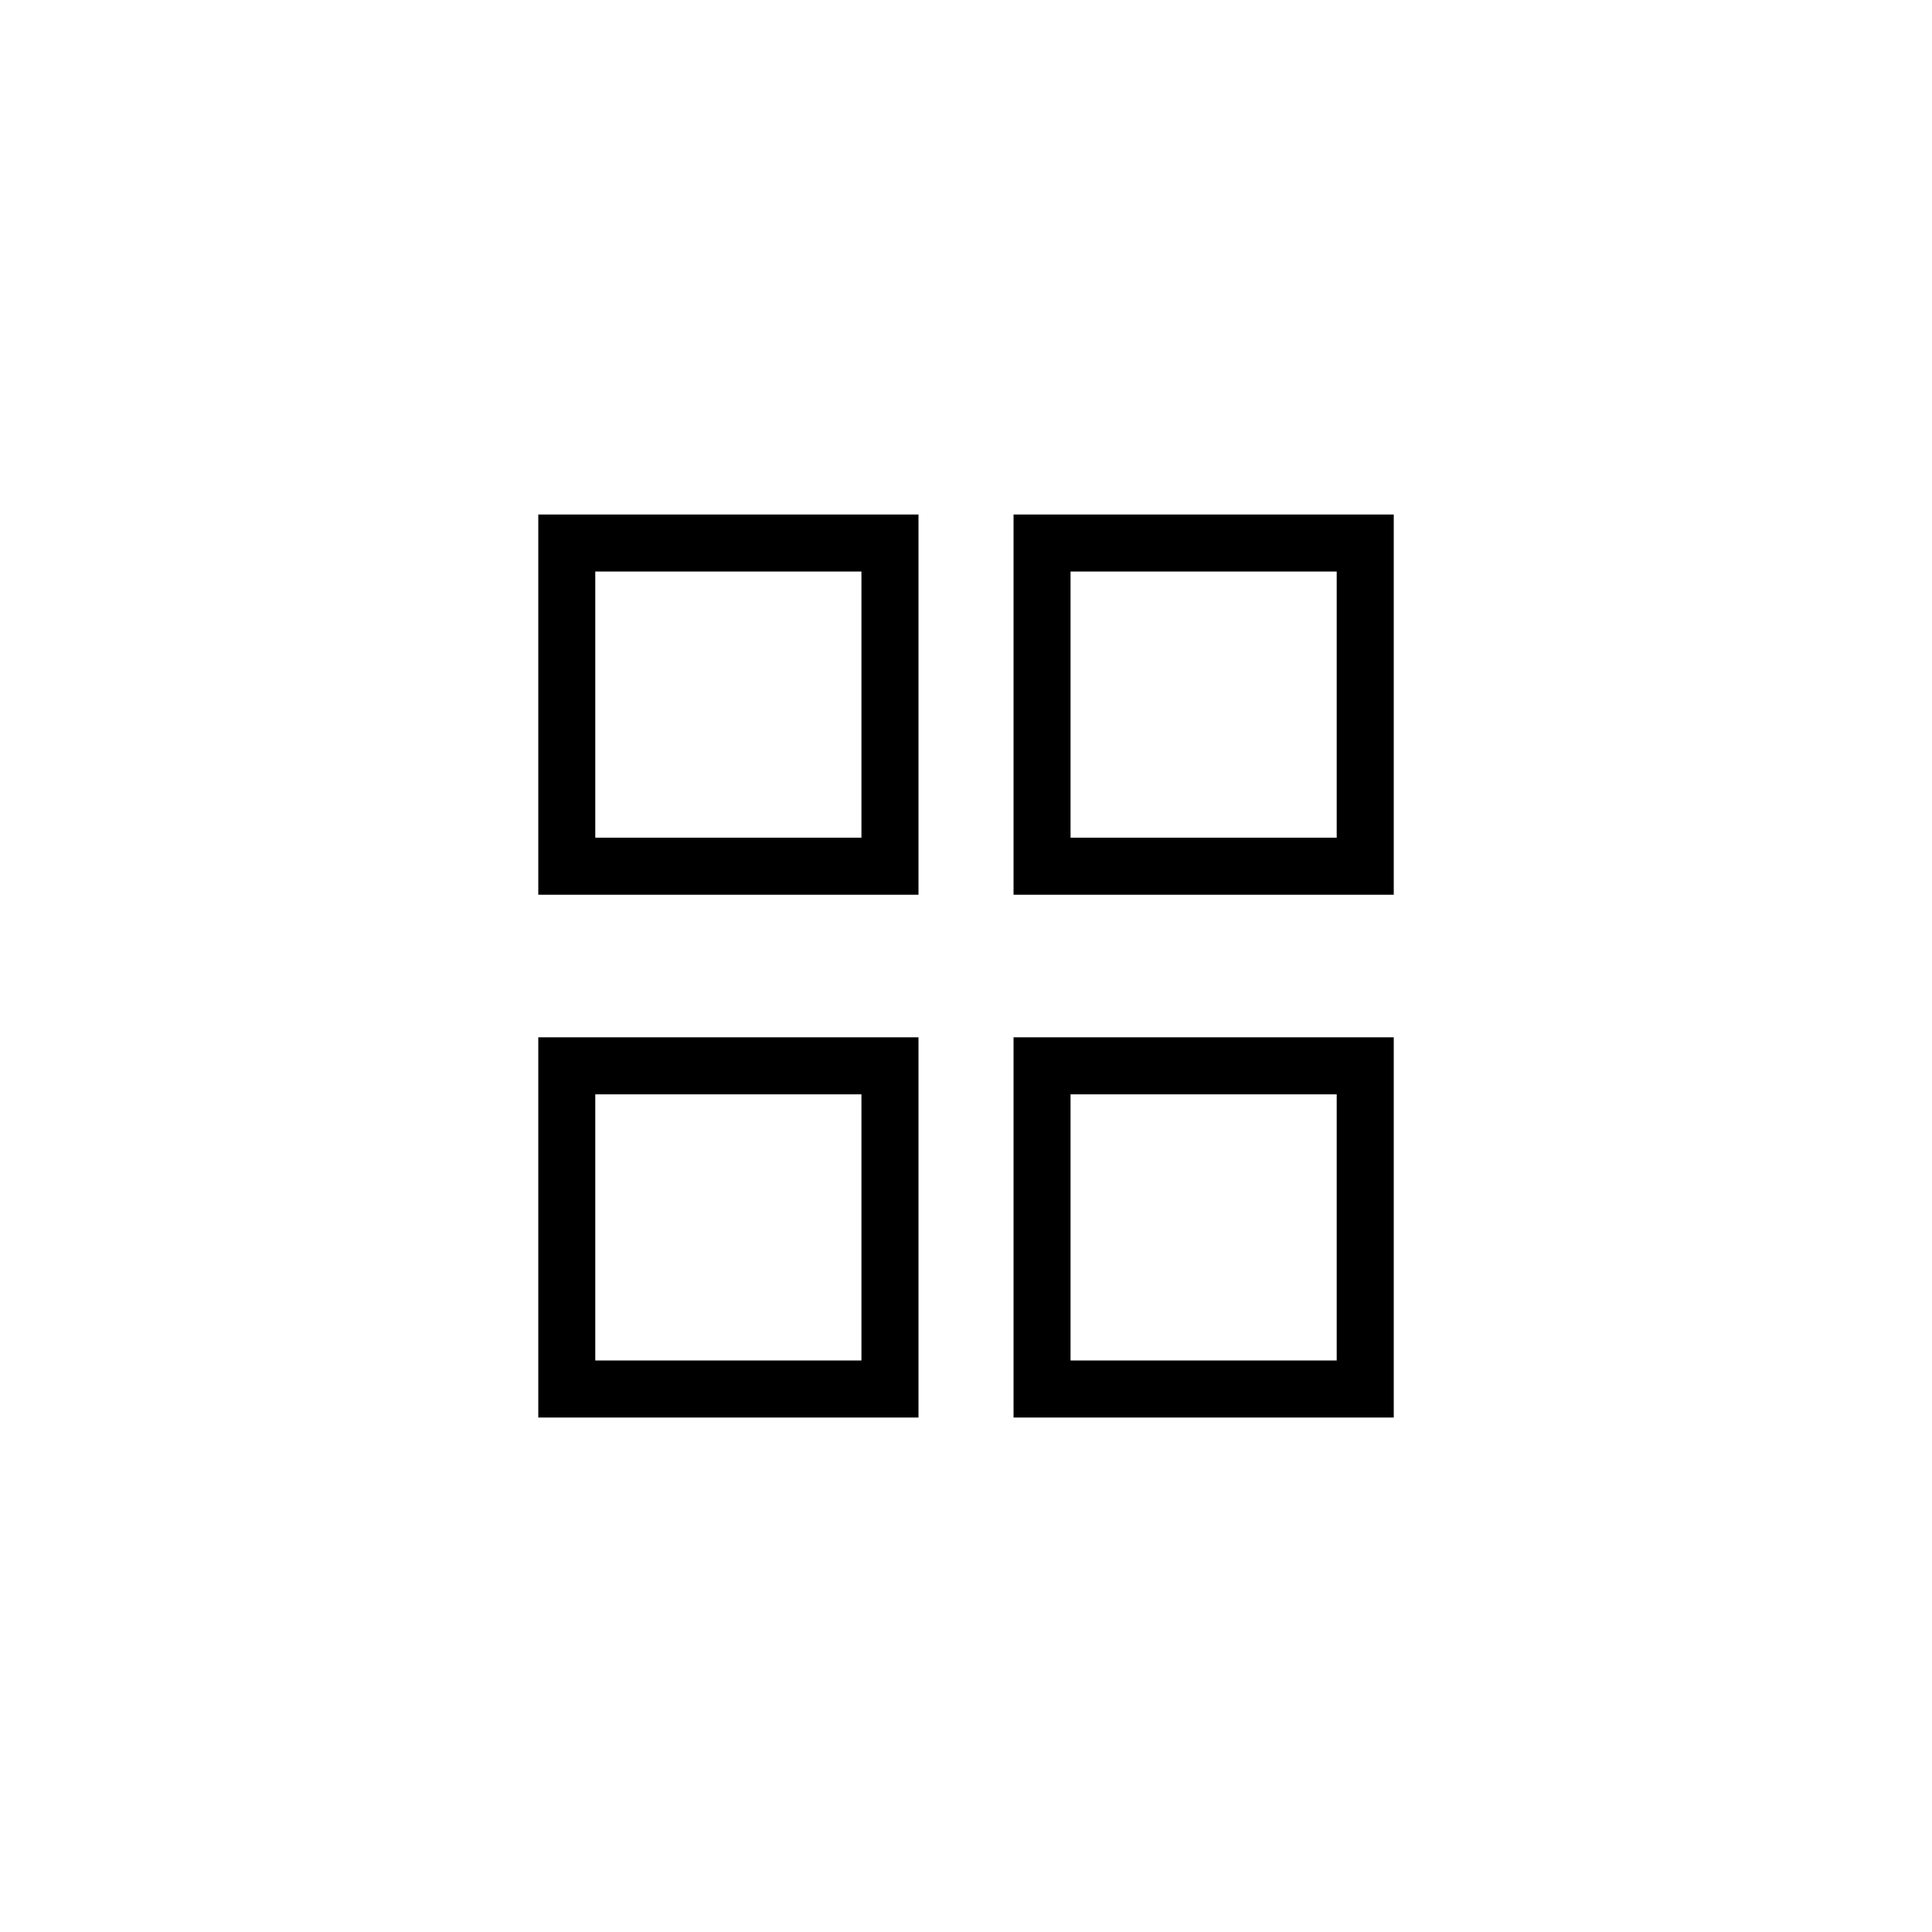 <?xml version="1.0" encoding="UTF-8"?>
<!-- Uploaded to: SVG Repo, www.svgrepo.com, Generator: SVG Repo Mixer Tools -->
<svg fill="#000000" width="800px" height="800px" version="1.1" viewBox="144 144 512 512" xmlns="http://www.w3.org/2000/svg">
 <path d="m498.24 295.46v70.535h-70.535v-70.535h70.535m-125.95 0v70.535h-70.535v-70.535h70.535m125.95 138.55v70.535h-70.535v-70.535h70.535m-125.95 0v70.535h-70.535v-70.535h70.535m141.07-153.66h-100.76v100.76h100.76zm-125.95 0h-100.76v100.76h100.76zm125.95 138.55h-100.76v100.76h100.76zm-125.95 0h-100.76v100.76h100.76z"/>
</svg>